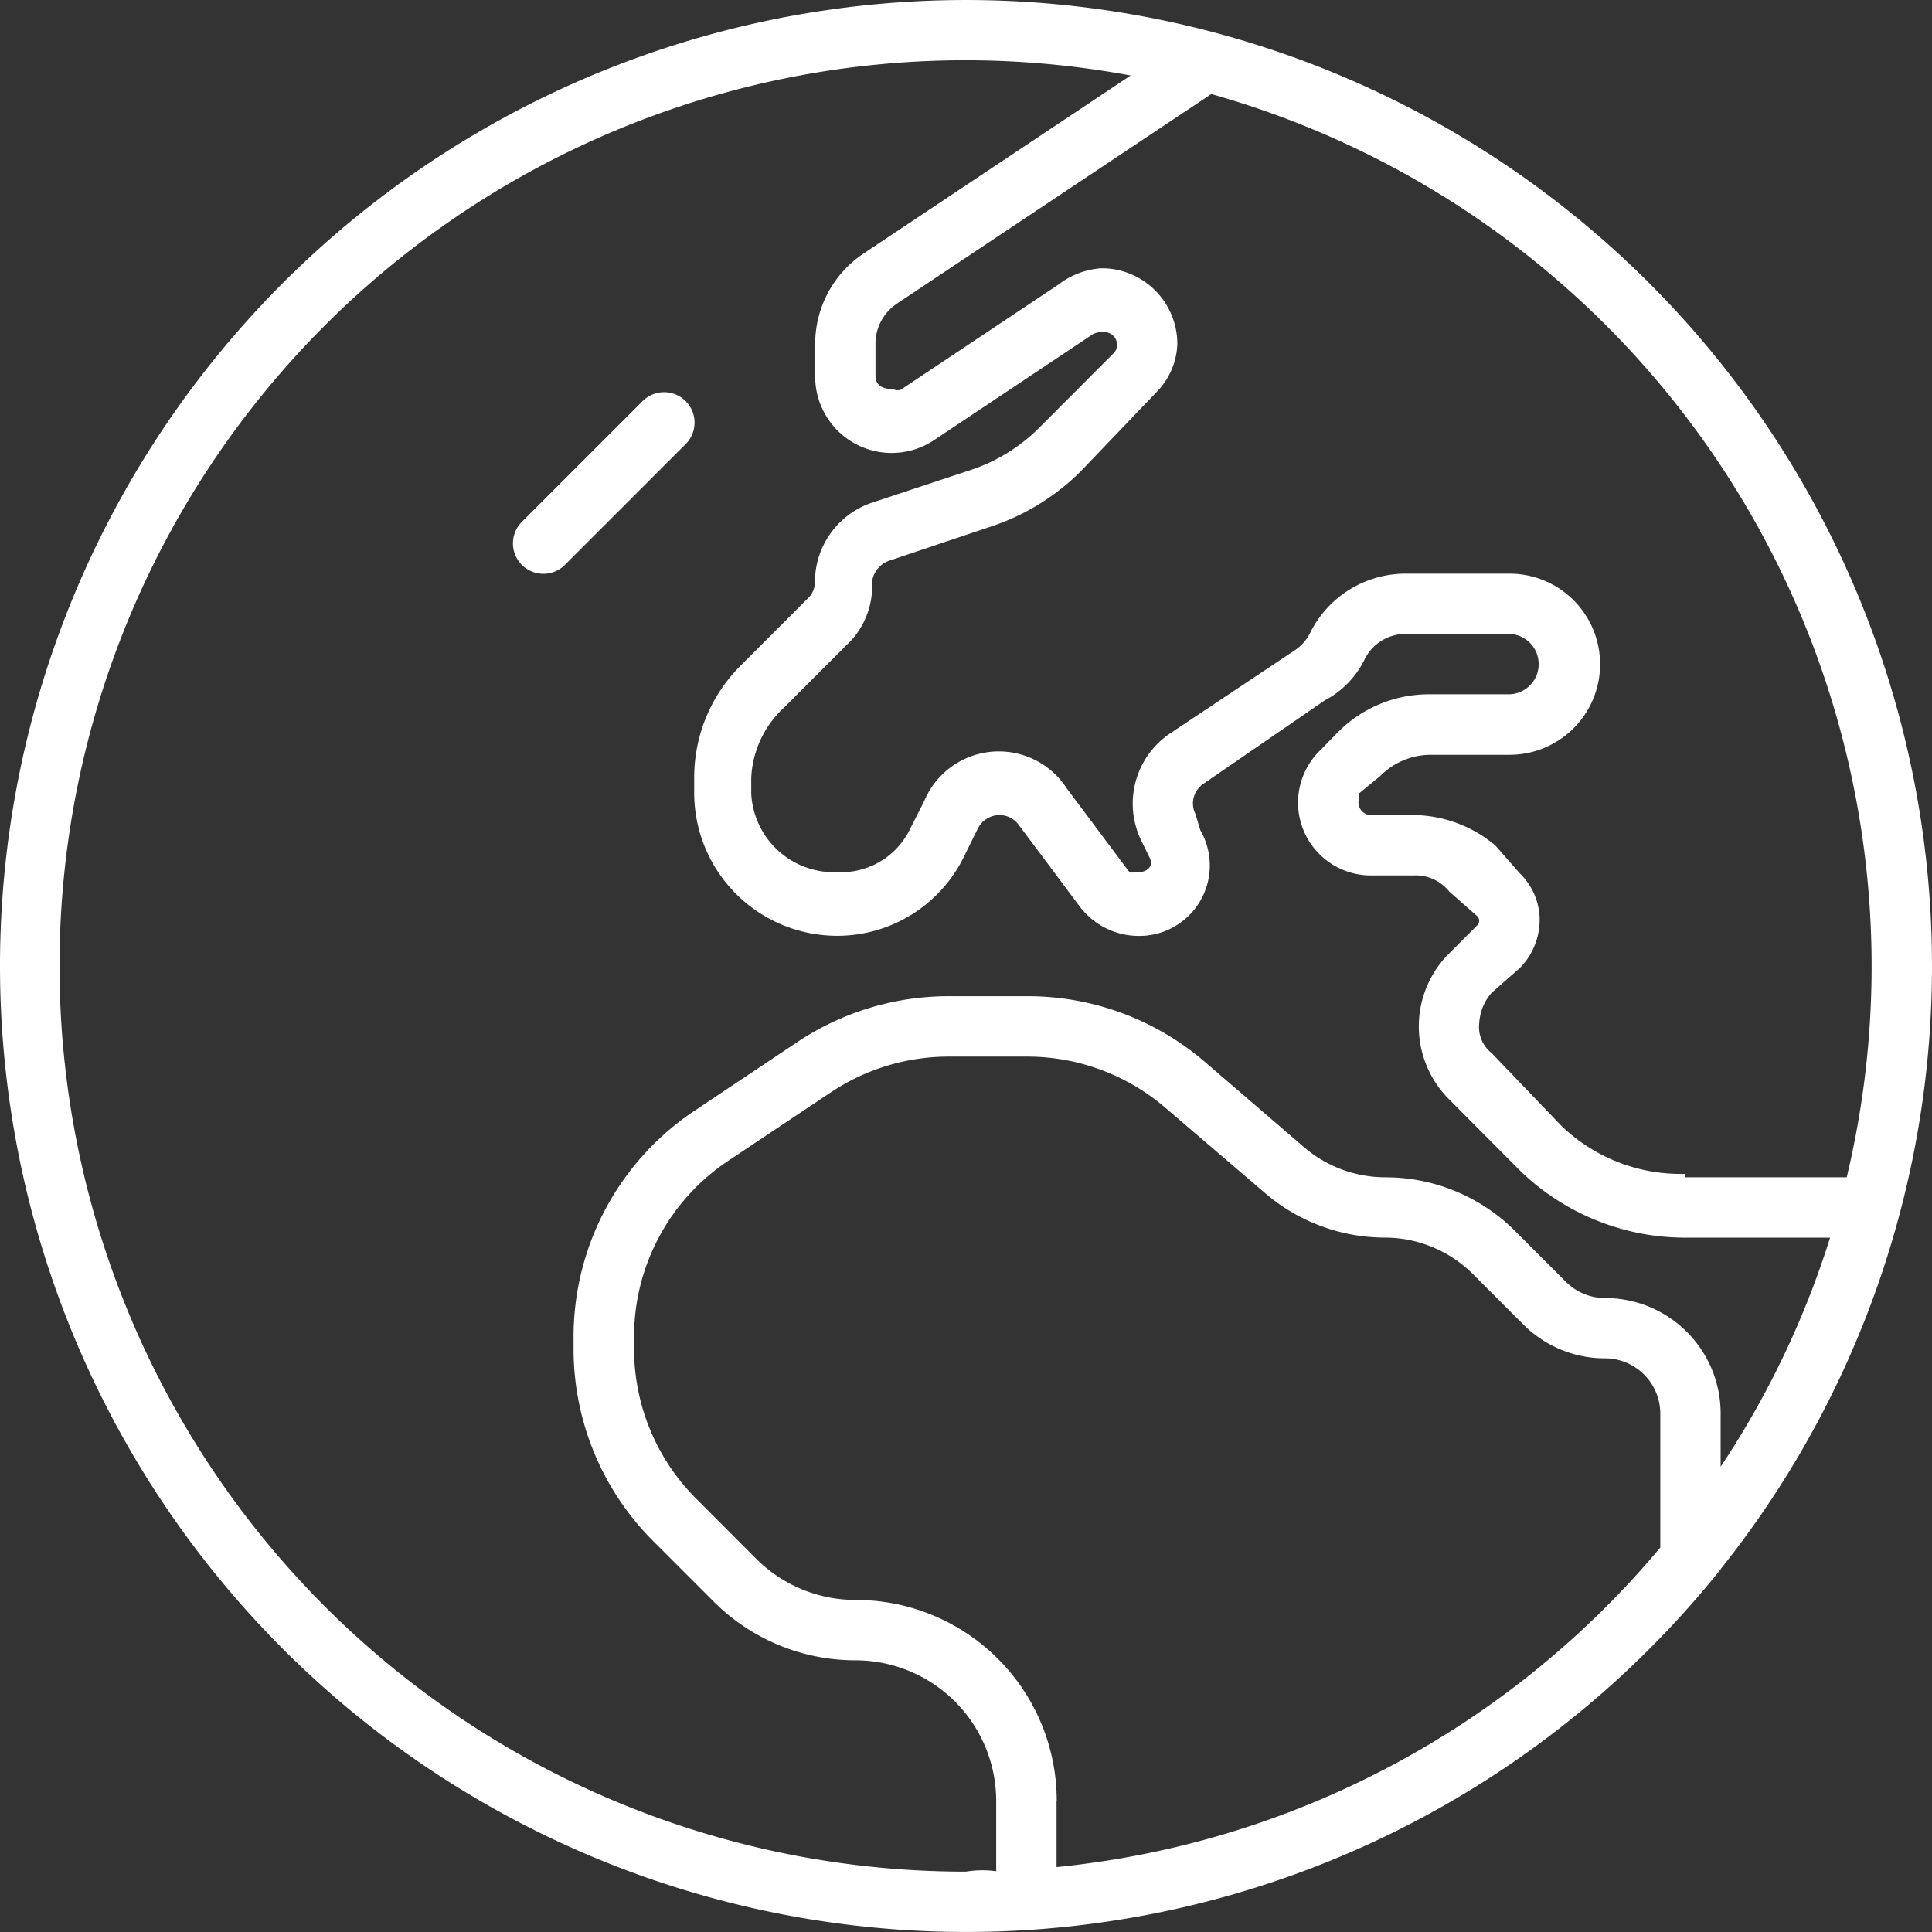 <?xml version="1.0" encoding="UTF-8"?> <svg xmlns="http://www.w3.org/2000/svg" width="70" height="70" viewBox="0 0 70 70"><rect x="0" y="0" width="70" height="70" fill="#333333" stroke="none"/><path id="earth-europe" d="M20.467,20.467a1.1,1.1,0,0,1-1.559-1.559l4.375-4.375a1.1,1.1,0,0,1,1.559,1.559ZM0,35A35,35,0,1,1,62.344,56.848v.027H62.33A35.006,35.006,0,0,1,0,35ZM35,67.813a3.667,3.667,0,0,1,1.094-.014V65.256a5.1,5.1,0,0,0-5.1-5.1,7.265,7.265,0,0,1-5.141-2.133l-2.187-2.187a9.841,9.841,0,0,1-2.885-6.959v-.437a9.851,9.851,0,0,1,4.389-8.2L28.9,37.748a9.884,9.884,0,0,1,5.469-1.654h2.857a9.854,9.854,0,0,1,6.412,2.365l3.623,3.117a4.524,4.524,0,0,0,2.926,1.08,6.641,6.641,0,0,1,4.717,1.955l1.832,1.832a2,2,0,0,0,1.422.588,4.184,4.184,0,0,1,4.184,4.184v1.928a32.442,32.442,0,0,0,3.965-8.3h-5.25A8.6,8.6,0,0,1,55,42.342l-2.5-2.516a3.73,3.73,0,0,1,0-5.277l1.025-1.025a.231.231,0,0,0,0-.328l-1.012-.889a1.552,1.552,0,0,0-1.3-.588H49.67a2.639,2.639,0,0,1-1.859-4.512l.629-.643a4.647,4.647,0,0,1,3.418-1.408h2.83a1.094,1.094,0,0,0,0-2.187h-3.76a1.649,1.649,0,0,0-1.49.93A3.316,3.316,0,0,1,48,25.375L43.6,28.4a.858.858,0,0,0-.287,1.094l.178.588a2.552,2.552,0,0,1-2.242,3.828,2.681,2.681,0,0,1-2.119-1.053L36.9,29.873a.868.868,0,0,0-.7-.342.884.884,0,0,0-.766.479l-.547,1.107a5.11,5.11,0,0,1-4.553,2.789,5.181,5.181,0,0,1-5.182-5.154v-.574a5.72,5.72,0,0,1,1.682-4.061l2.447-2.447a.817.817,0,0,0,.246-.588A3.031,3.031,0,0,1,31.6,18.211l3.623-1.2a6.3,6.3,0,0,0,2.406-1.49l2.707-2.712a.418.418,0,0,0,.137-.321.454.454,0,0,0-.451-.453h-.137a.61.61,0,0,0-.328.1l-5.715,3.812a2.771,2.771,0,0,1-4.307-2.308v-1.17a3.945,3.945,0,0,1,1.75-3.281l9.68-6.453A32.815,32.815,0,1,0,35,67.813Zm3.281-2.557v2.393a32.75,32.75,0,0,0,21.875-11.58V51.215a2.007,2.007,0,0,0-2-2,4.168,4.168,0,0,1-2.967-1.23l-1.832-1.832a4.527,4.527,0,0,0-3.172-1.312,6.681,6.681,0,0,1-4.348-1.613l-3.623-3.1a7.683,7.683,0,0,0-4.99-1.846H34.371a7.693,7.693,0,0,0-4.252,1.285l-3.746,2.5a7.65,7.65,0,0,0-3.4,6.371v.438a7.67,7.67,0,0,0,2.242,5.414L27.4,56.479a5.093,5.093,0,0,0,3.6,1.49,7.276,7.276,0,0,1,7.287,7.287Zm22.777-22.6H66.91A32.836,32.836,0,0,0,43.887,3.407L32.5,11a1.744,1.744,0,0,0-.779,1.462v1.17c0,.325.26.462.588.462.109,0,.109.082.328.027L38.35,10.31a2.873,2.873,0,0,1,1.531-.589h.137a2.744,2.744,0,0,1,2.639,2.763,2.632,2.632,0,0,1-.779,1.749l-2.707,2.83a8.3,8.3,0,0,1-3.254,2.01l-3.623,1.217a.948.948,0,0,0-.7.793,2.9,2.9,0,0,1-.766,2.133l-2.447,2.447a3.676,3.676,0,0,0-1.162,2.516v.574A3,3,0,0,0,30.338,31.6a2.775,2.775,0,0,0,2.584-1.463l.561-1.107a2.931,2.931,0,0,1,5.168-.465l2.229,2.98c.082.109.219.055.369.055.328,0,.561-.232.4-.533l-.287-.588a3.062,3.062,0,0,1,1.039-3.91l4.512-3.008a1.586,1.586,0,0,0,.561-.643,3.862,3.862,0,0,1,3.459-2.133h3.76a3.281,3.281,0,0,1,0,6.563h-2.83A2.585,2.585,0,0,0,50,28.123l-.766.629c.027-.027-.014.205-.014.328a.455.455,0,0,0,.451.451h1.545a4.669,4.669,0,0,1,2.967,1.107l.889,1.012a2.367,2.367,0,0,1,.711,1.586,2.5,2.5,0,0,1-.711,1.832l-1.025.9a1.8,1.8,0,0,0-.451,1.094,1.2,1.2,0,0,0,.451,1.094l2.516,2.625a6.218,6.218,0,0,0,4.5,1.75Z" fill="#fff"></path></svg> 